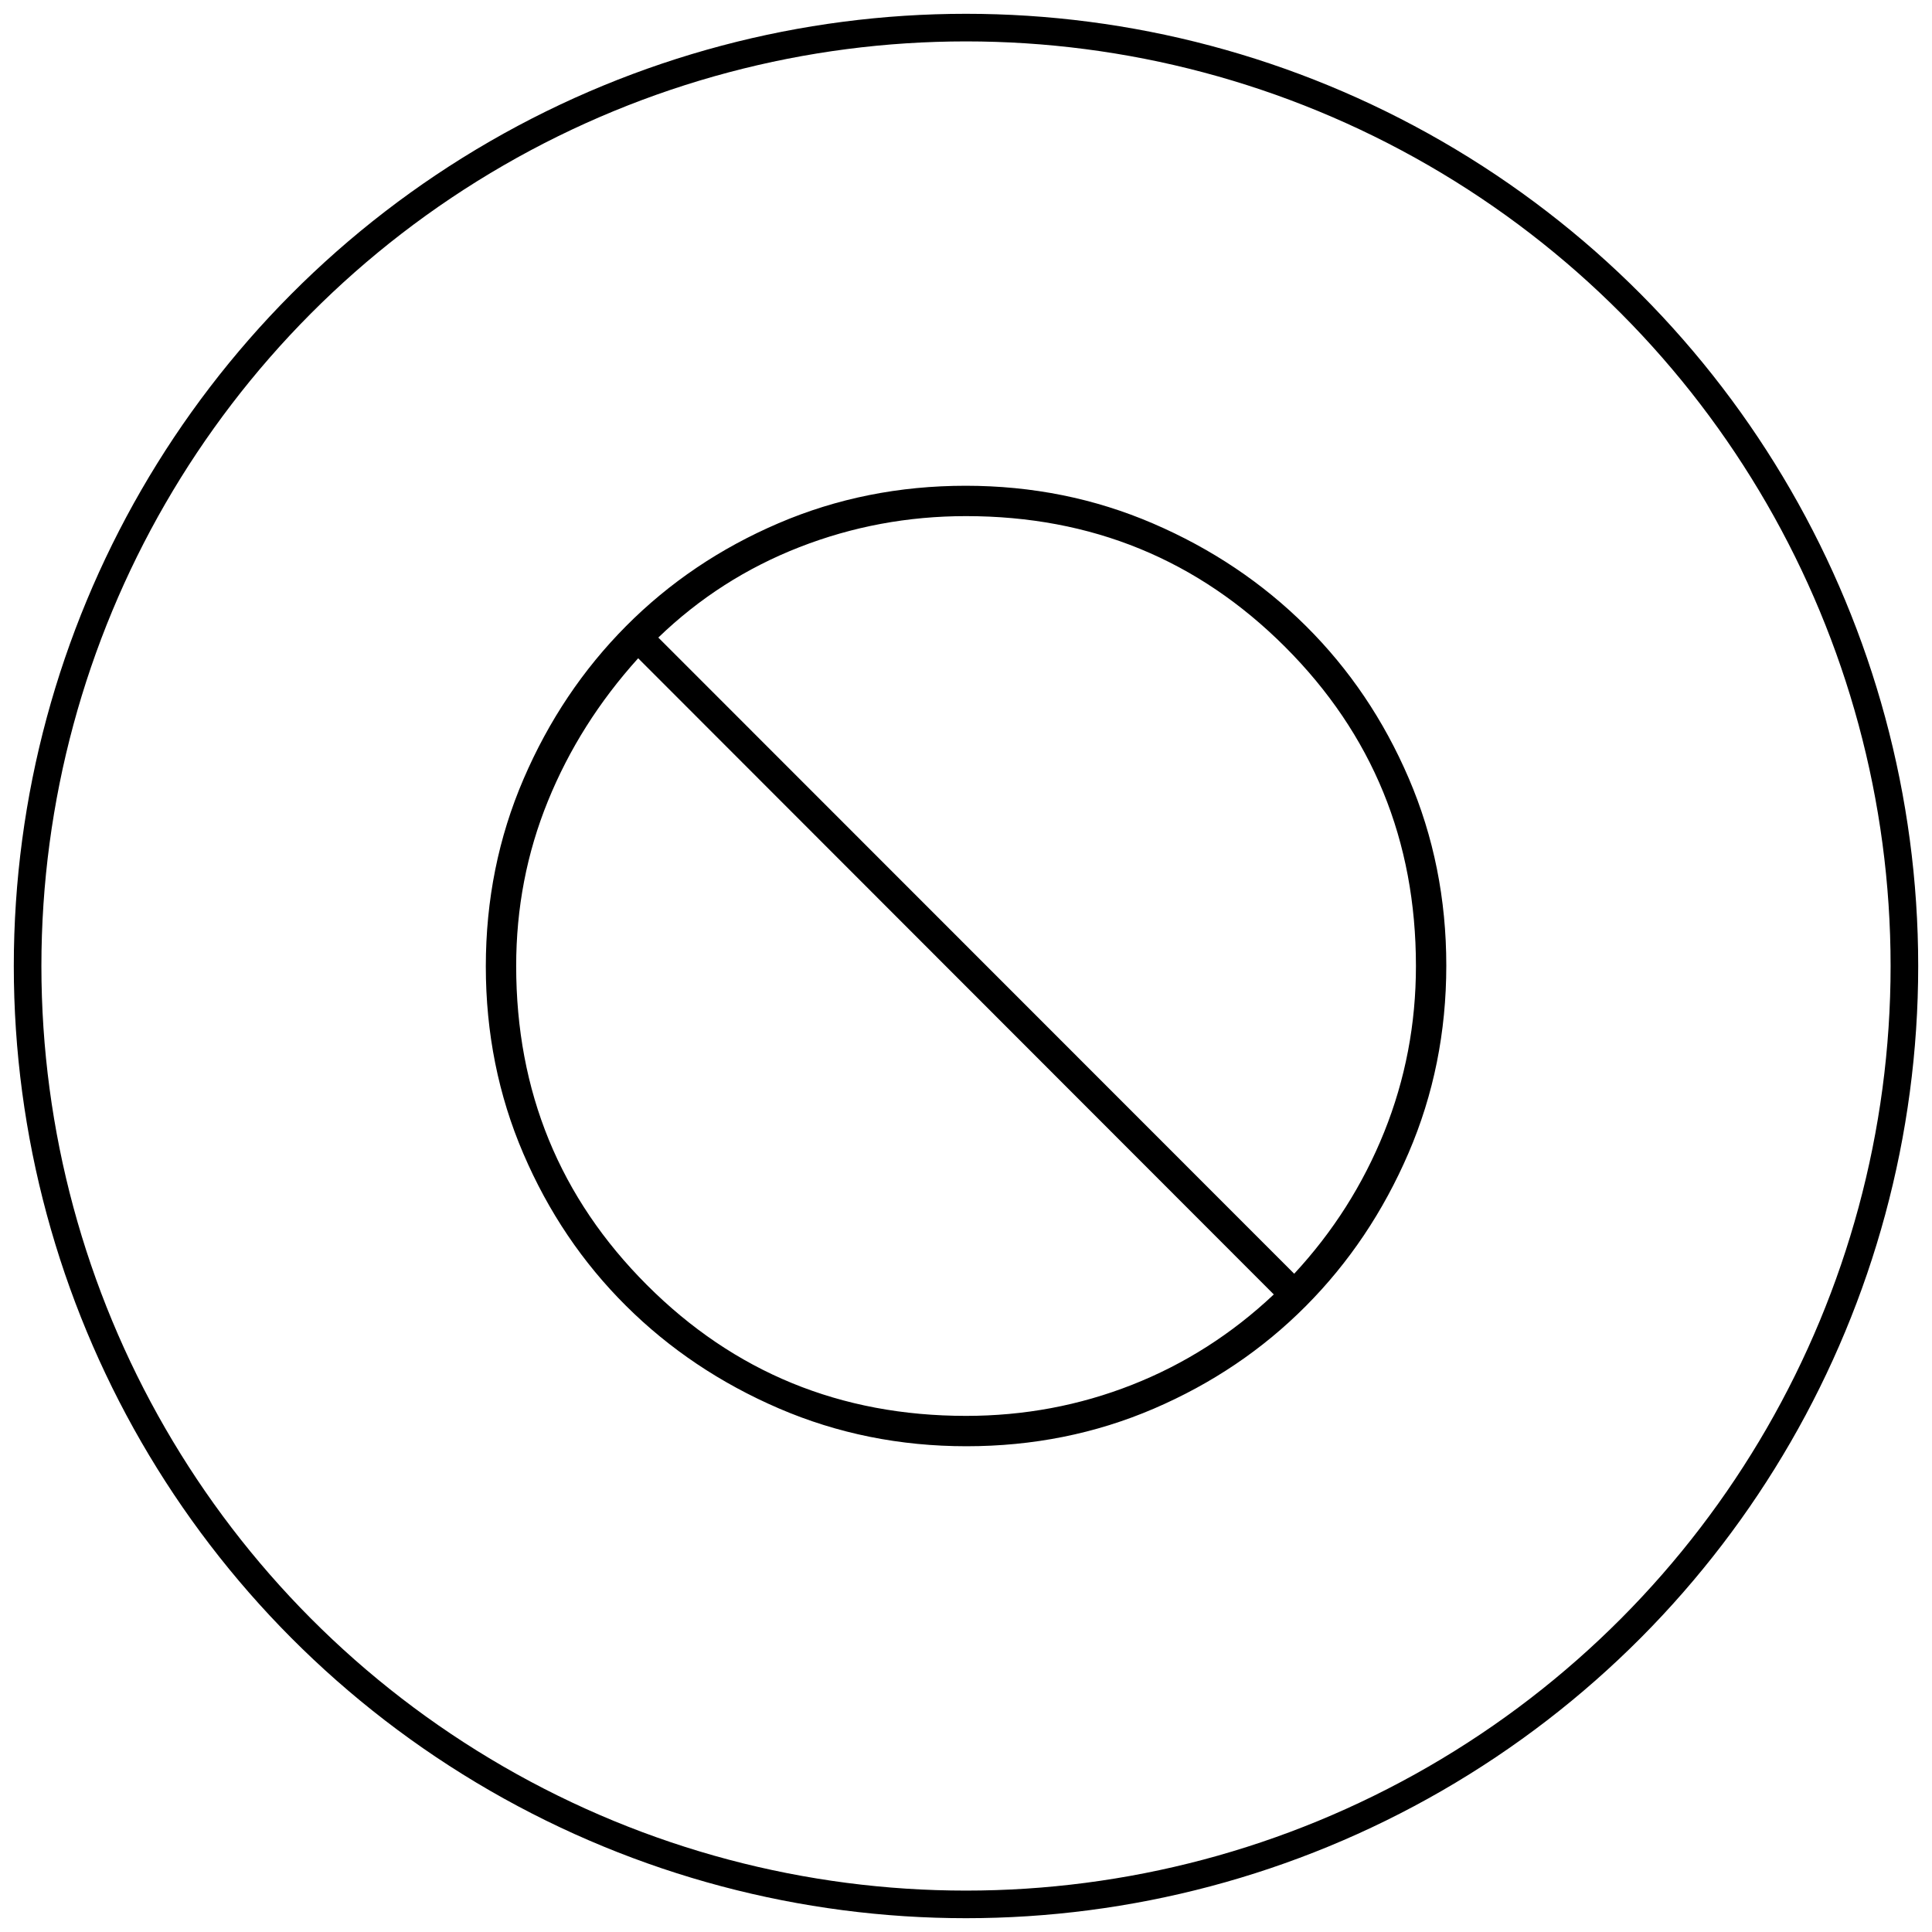 <svg width="70" height="70" viewBox="0 0 70 70" fill="none" xmlns="http://www.w3.org/2000/svg">
<path d="M35.017 52.4C32.607 52.4 30.342 51.943 28.223 51.031C26.104 50.118 24.257 48.879 22.682 47.313C21.107 45.747 19.866 43.909 18.961 41.797C18.055 39.685 17.602 37.425 17.602 35.015C17.602 32.605 18.058 30.34 18.971 28.221C19.883 26.102 21.122 24.255 22.688 22.68C24.254 21.105 26.092 19.864 28.204 18.959C30.316 18.053 32.577 17.6 34.987 17.6C37.397 17.6 39.661 18.056 41.78 18.969C43.899 19.881 45.746 21.12 47.321 22.686C48.896 24.252 50.137 26.09 51.043 28.202C51.949 30.314 52.402 32.575 52.402 34.985C52.402 37.395 51.945 39.659 51.033 41.778C50.12 43.897 48.881 45.744 47.315 47.319C45.749 48.894 43.911 50.135 41.799 51.041C39.687 51.947 37.427 52.4 35.017 52.4ZM35.002 51.3C37.105 51.3 39.109 50.925 41.014 50.175C42.919 49.425 44.631 48.333 46.152 46.9L23.122 23.85C21.708 25.416 20.618 27.141 19.852 29.025C19.085 30.909 18.702 32.901 18.702 35C18.702 39.547 20.281 43.4 23.441 46.56C26.601 49.72 30.454 51.3 35.002 51.3ZM46.891 46.15C48.298 44.633 49.385 42.922 50.152 41.016C50.918 39.11 51.302 37.105 51.302 35C51.302 30.452 49.722 26.599 46.562 23.439C43.402 20.279 39.549 18.7 35.002 18.7C32.898 18.7 30.885 19.075 28.964 19.825C27.043 20.575 25.339 21.666 23.852 23.1L46.891 46.15Z" fill="black"/>
<circle cx="35" cy="35" r="34" stroke="black"/>
</svg>
